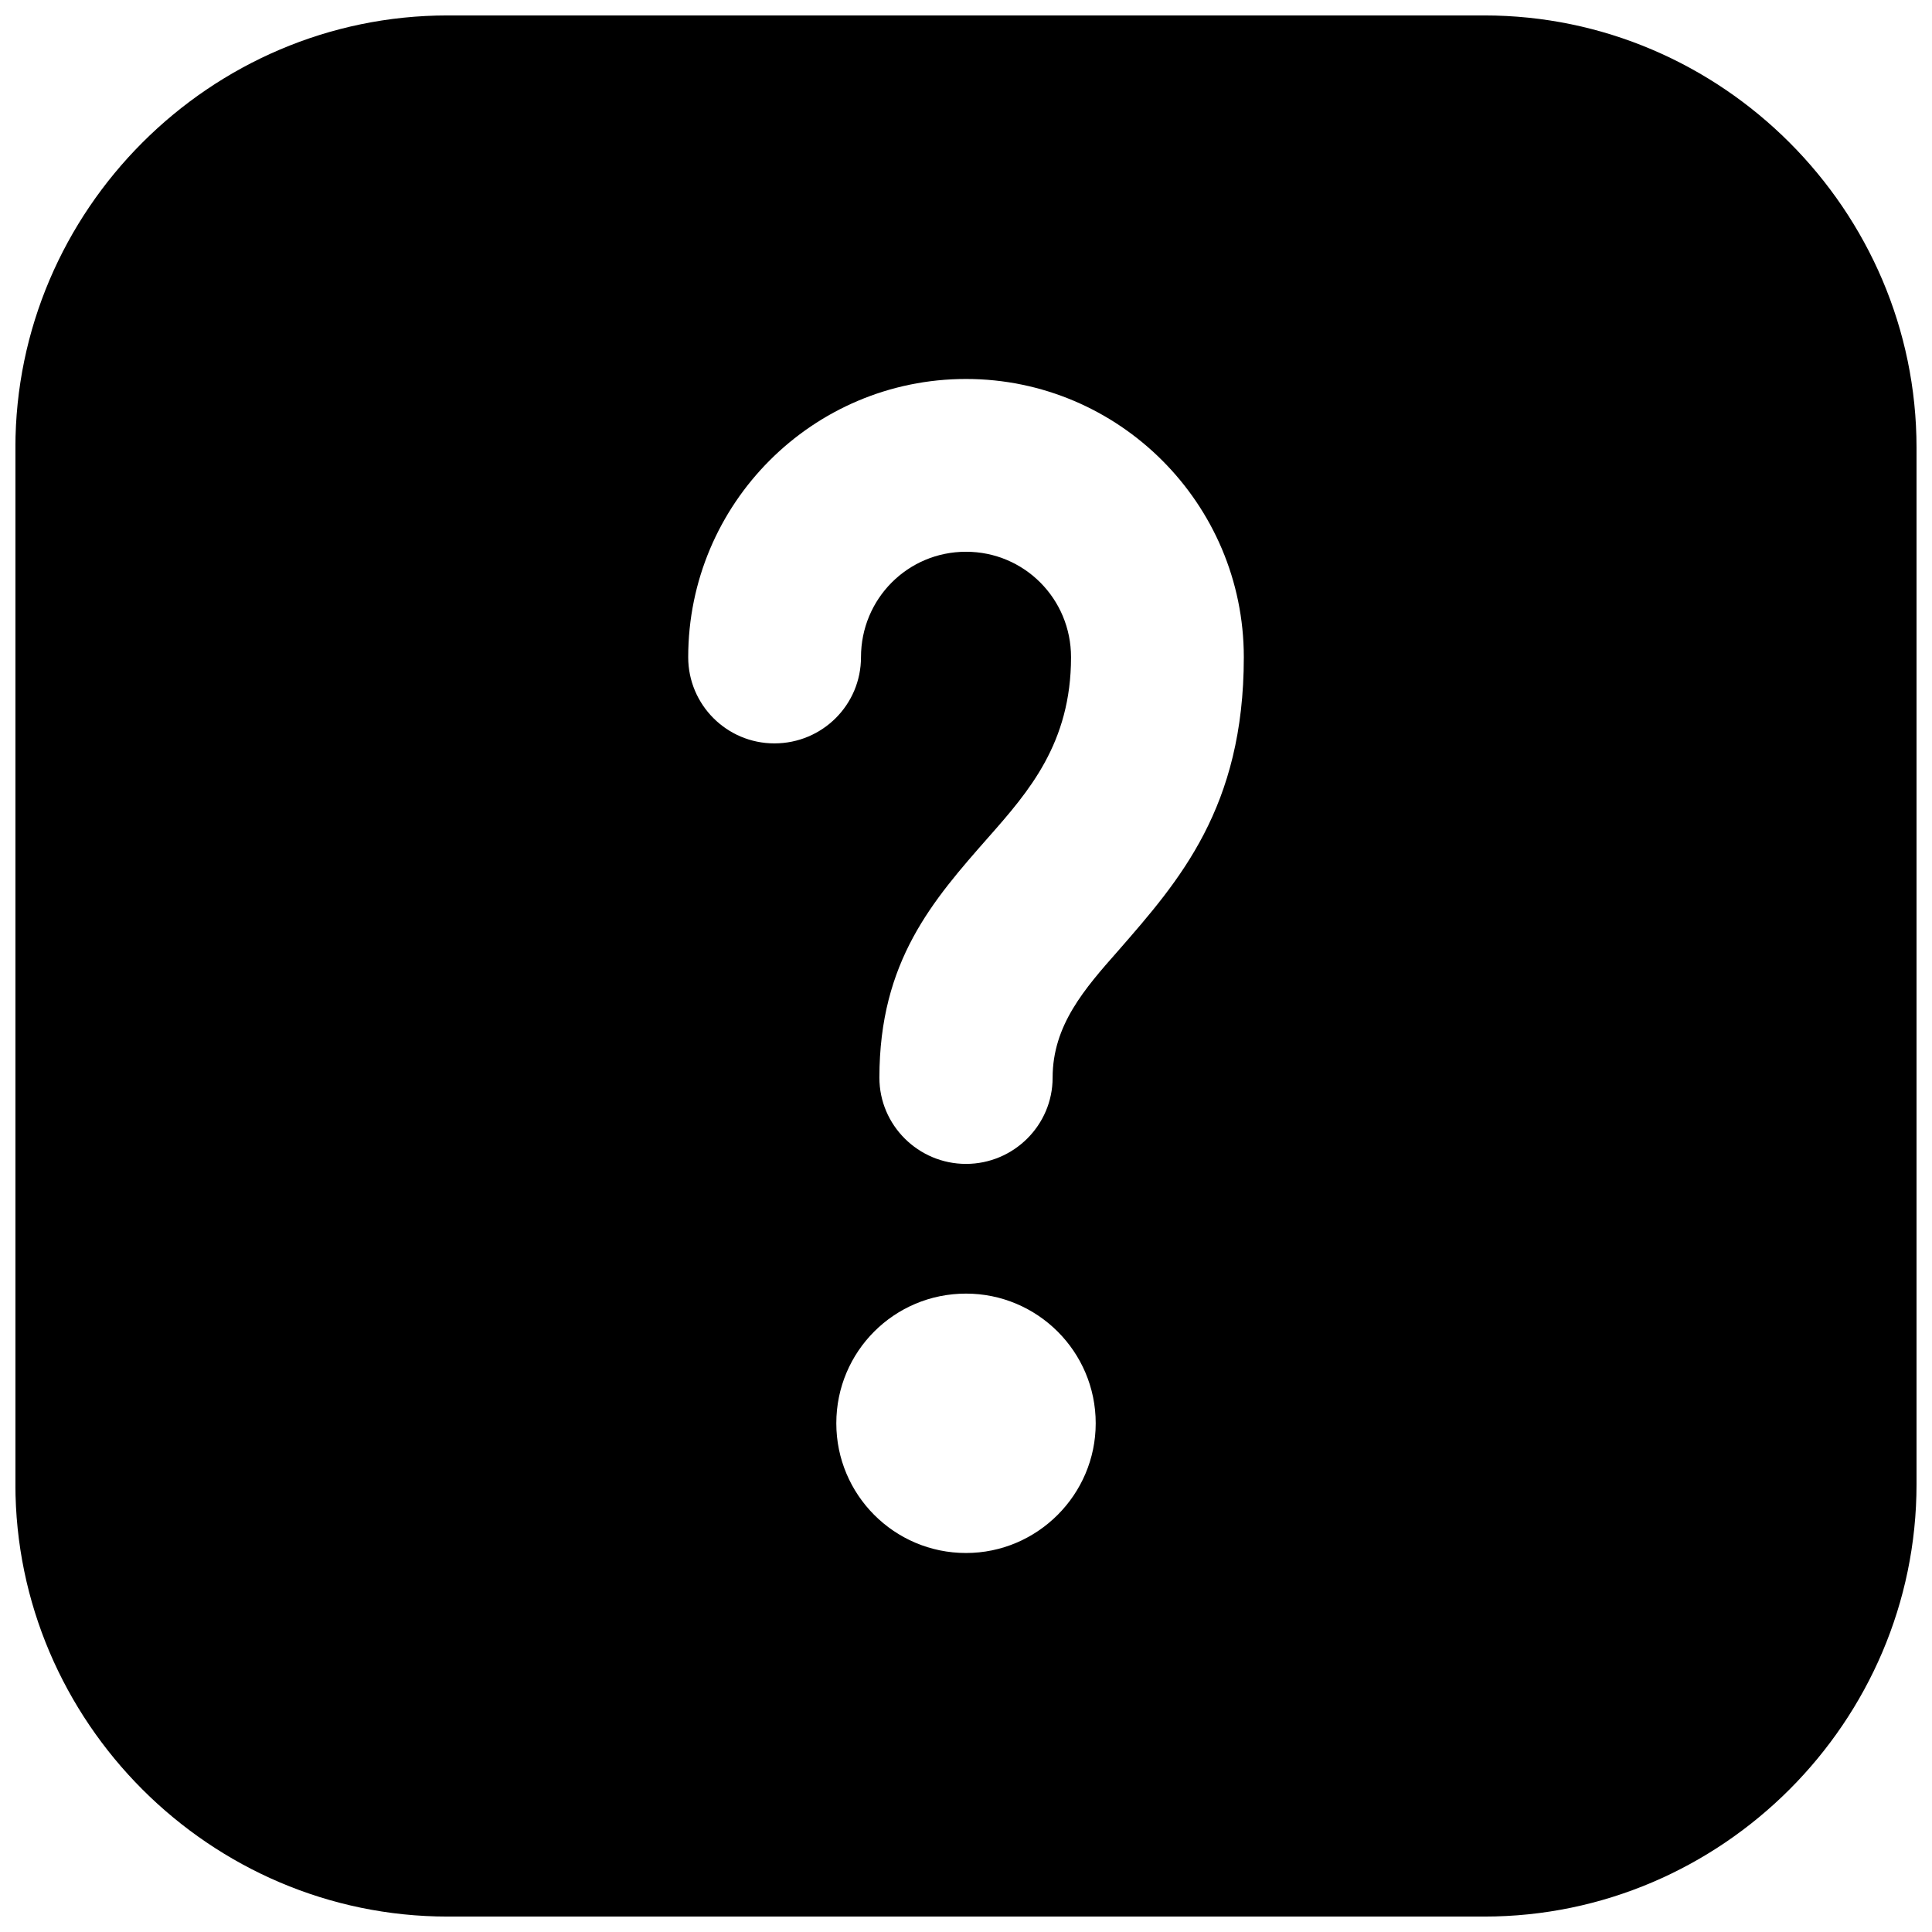 <?xml version="1.0" encoding="UTF-8"?>
<!-- Uploaded to: SVG Repo, www.svgrepo.com, Generator: SVG Repo Mixer Tools -->
<svg width="800px" height="800px" version="1.1" viewBox="144 144 512 512" xmlns="http://www.w3.org/2000/svg">
 <defs>
  <clipPath id="a">
   <path d="m148.09 148.09h503.81v503.81h-503.81z"/>
  </clipPath>
 </defs>
 <g clip-path="url(#a)">
  <path d="m651.9 537.37v-274.74c0-62.918-51.617-114.54-114.54-114.54h-274.74c-62.918 0-114.54 51.617-114.54 114.54v274.74c0 62.918 51.617 114.54 114.54 114.54h274.74c62.918 0 114.54-51.617 114.54-114.54zm-279.73-219.2c0 12.605-10.227 22.836-22.953 22.836-12.605 0-22.836-10.227-22.836-22.836 0-40.676 32.945-73.738 73.621-73.738 40.559 0 73.621 33.062 73.621 73.738 0 39.844-17.125 59.23-33.184 77.664-9.039 10.227-17.484 19.863-17.484 33.777 0 12.605-10.348 22.836-22.953 22.836s-22.953-10.227-22.953-22.836c0-30.922 14.152-46.98 29.02-63.867 10.586-12.012 21.766-24.859 21.766-47.574 0-15.461-12.371-27.949-27.832-27.949s-27.832 12.488-27.832 27.949zm27.832 168.65c18.91 0 34.371 15.344 34.371 34.371 0 18.91-15.461 34.371-34.371 34.371-19.031 0-34.371-15.461-34.371-34.371 0-19.031 15.344-34.371 34.371-34.371z" fill-rule="evenodd"/>
 </g>
</svg>